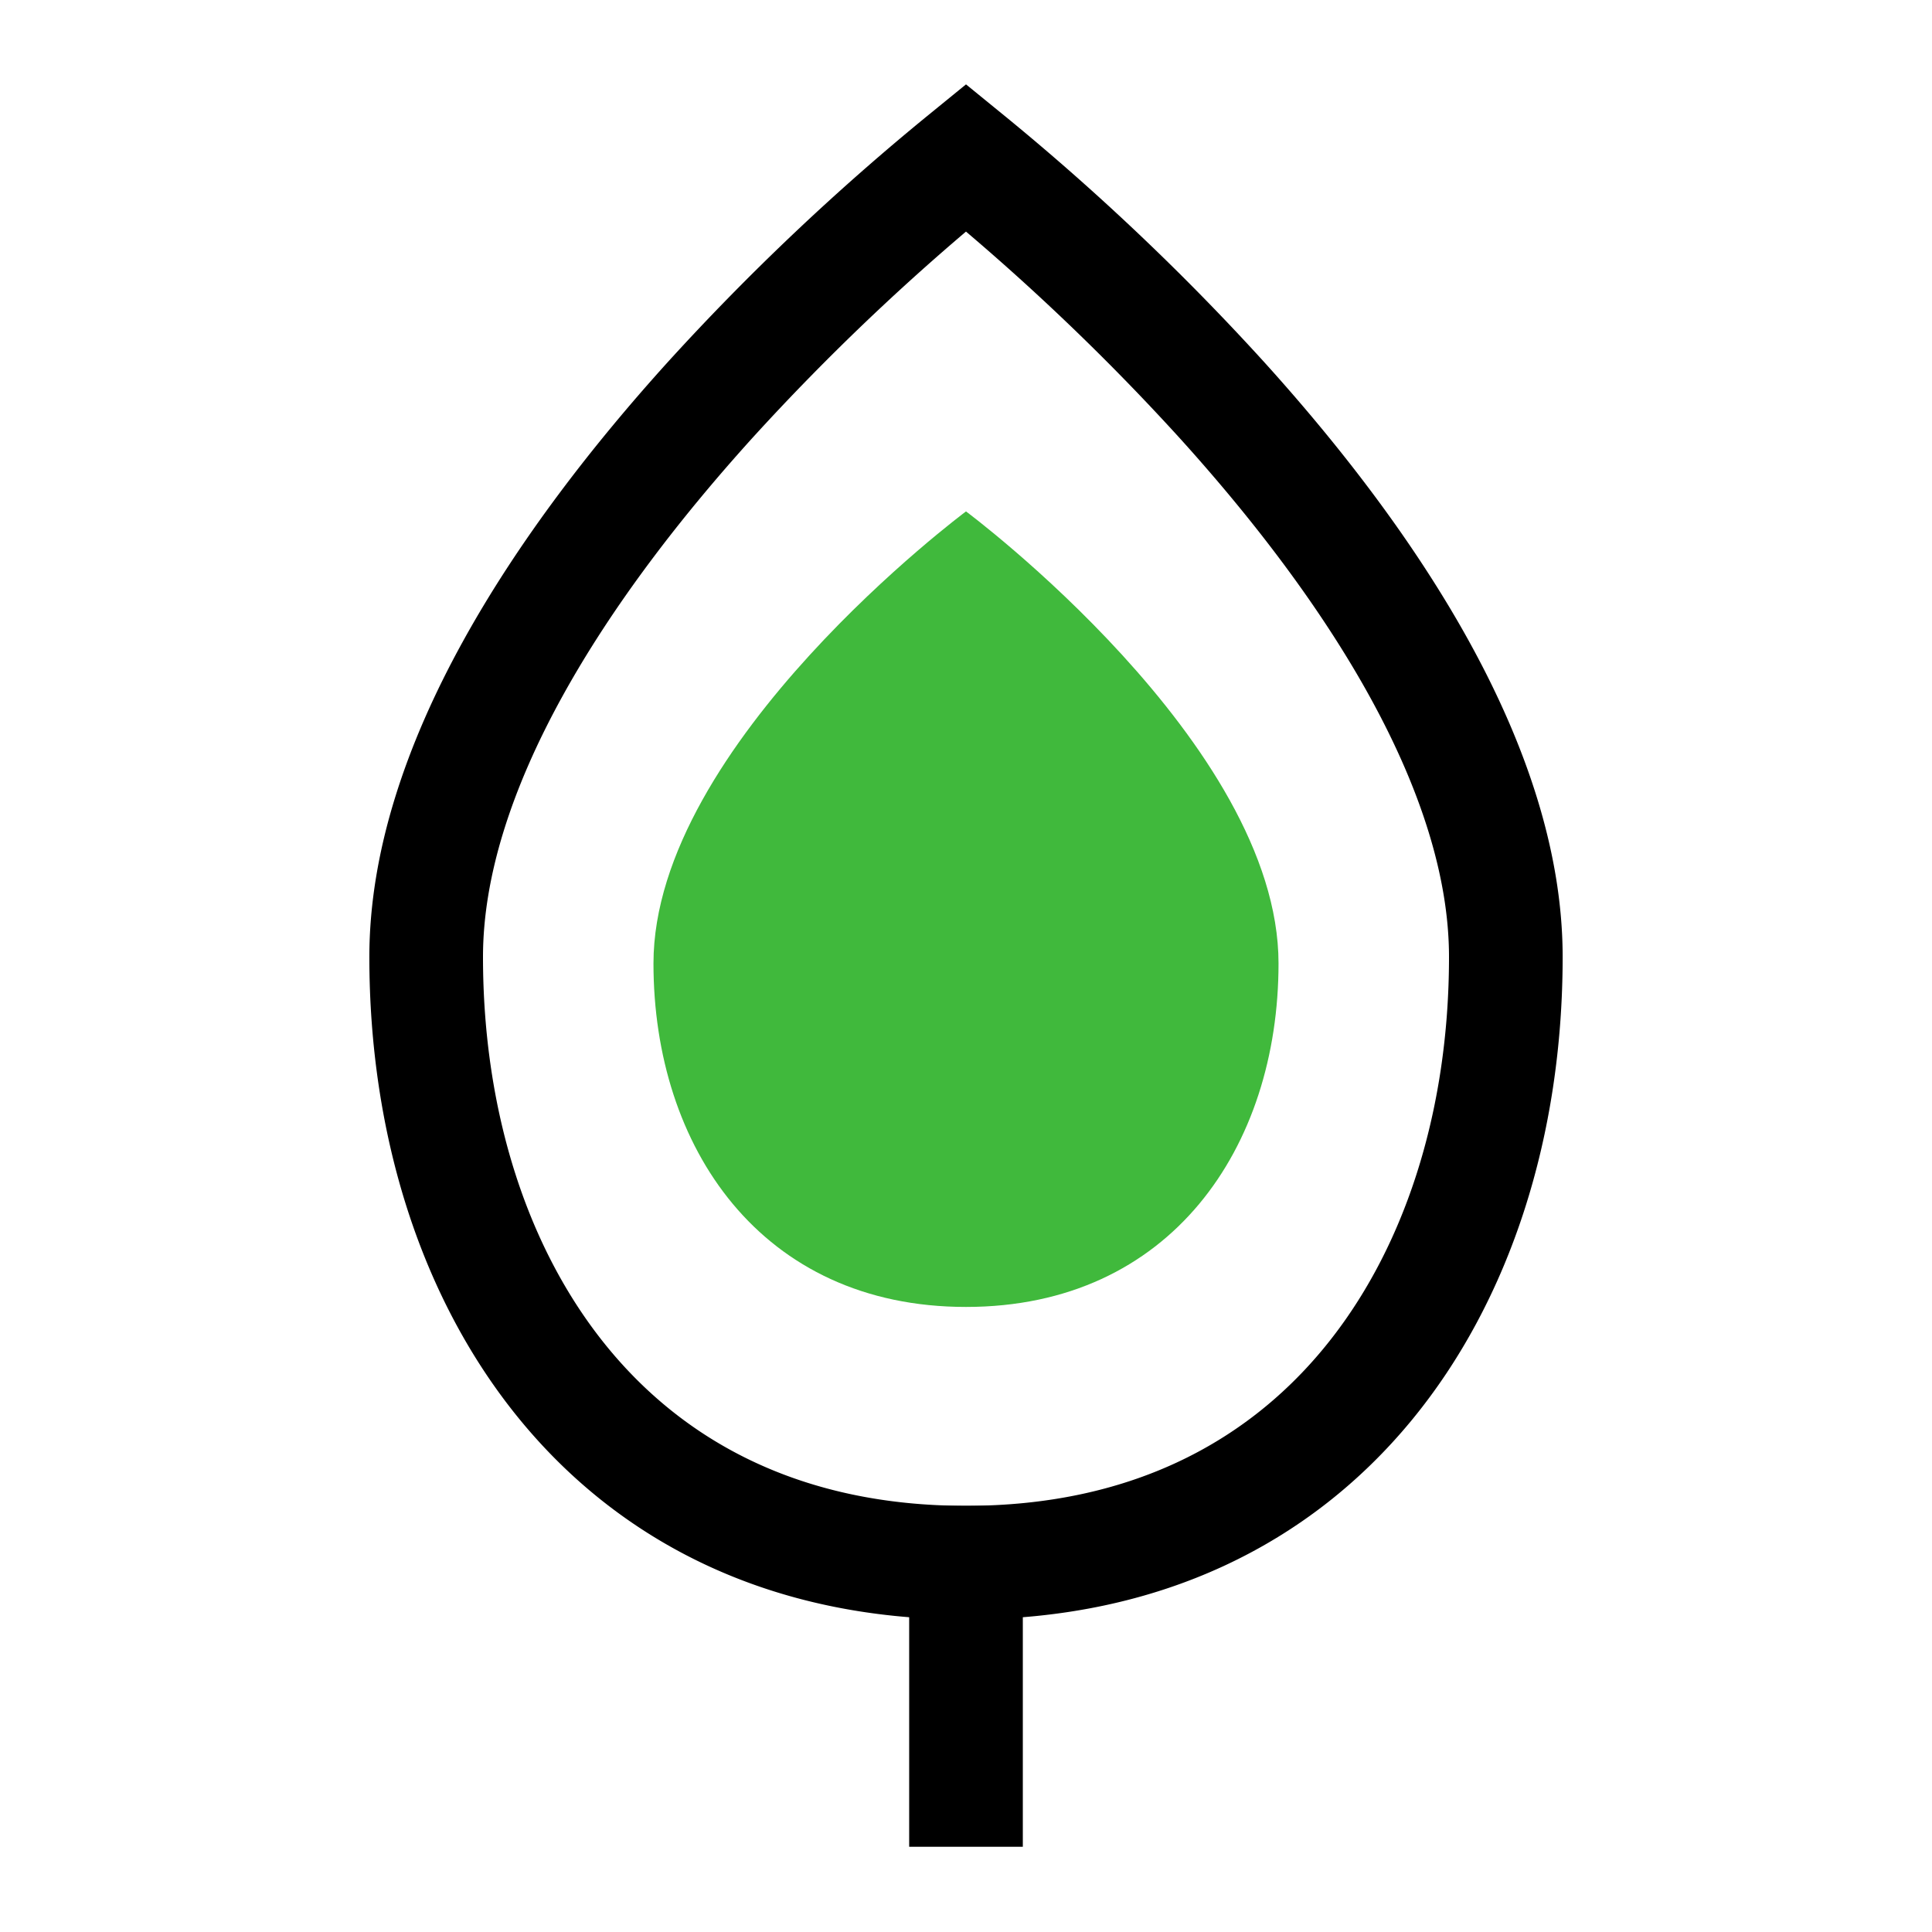 <svg xmlns="http://www.w3.org/2000/svg" width="68" height="68" fill="none">
  <path stroke="#000" stroke-width="4" d="M53 33.682c0 5.863-1.702 11.212-4.877 15.057C44.986 52.538 40.308 55 34 55c-6.308 0-10.986-2.462-14.123-6.261C16.702 44.894 15 39.545 15 33.682c0-3.27 1.157-6.714 3.033-10.12 1.87-3.396 4.388-6.638 6.95-9.472A83.427 83.427 0 0 1 34 5.55a83.427 83.427 0 0 1 9.017 8.542c2.562 2.833 5.08 6.075 6.95 9.47C51.843 26.969 53 30.412 53 33.682Z"/>
  <path fill="#40B93C" d="M45 33.91C45 40.367 41.215 46 34 46s-11-5.632-11-12.09C23 26.176 34 18 34 18s11 8.177 11 15.91Z"/>
  <path fill="#000" d="M32 53h4v12h-4z"/>
</svg>
